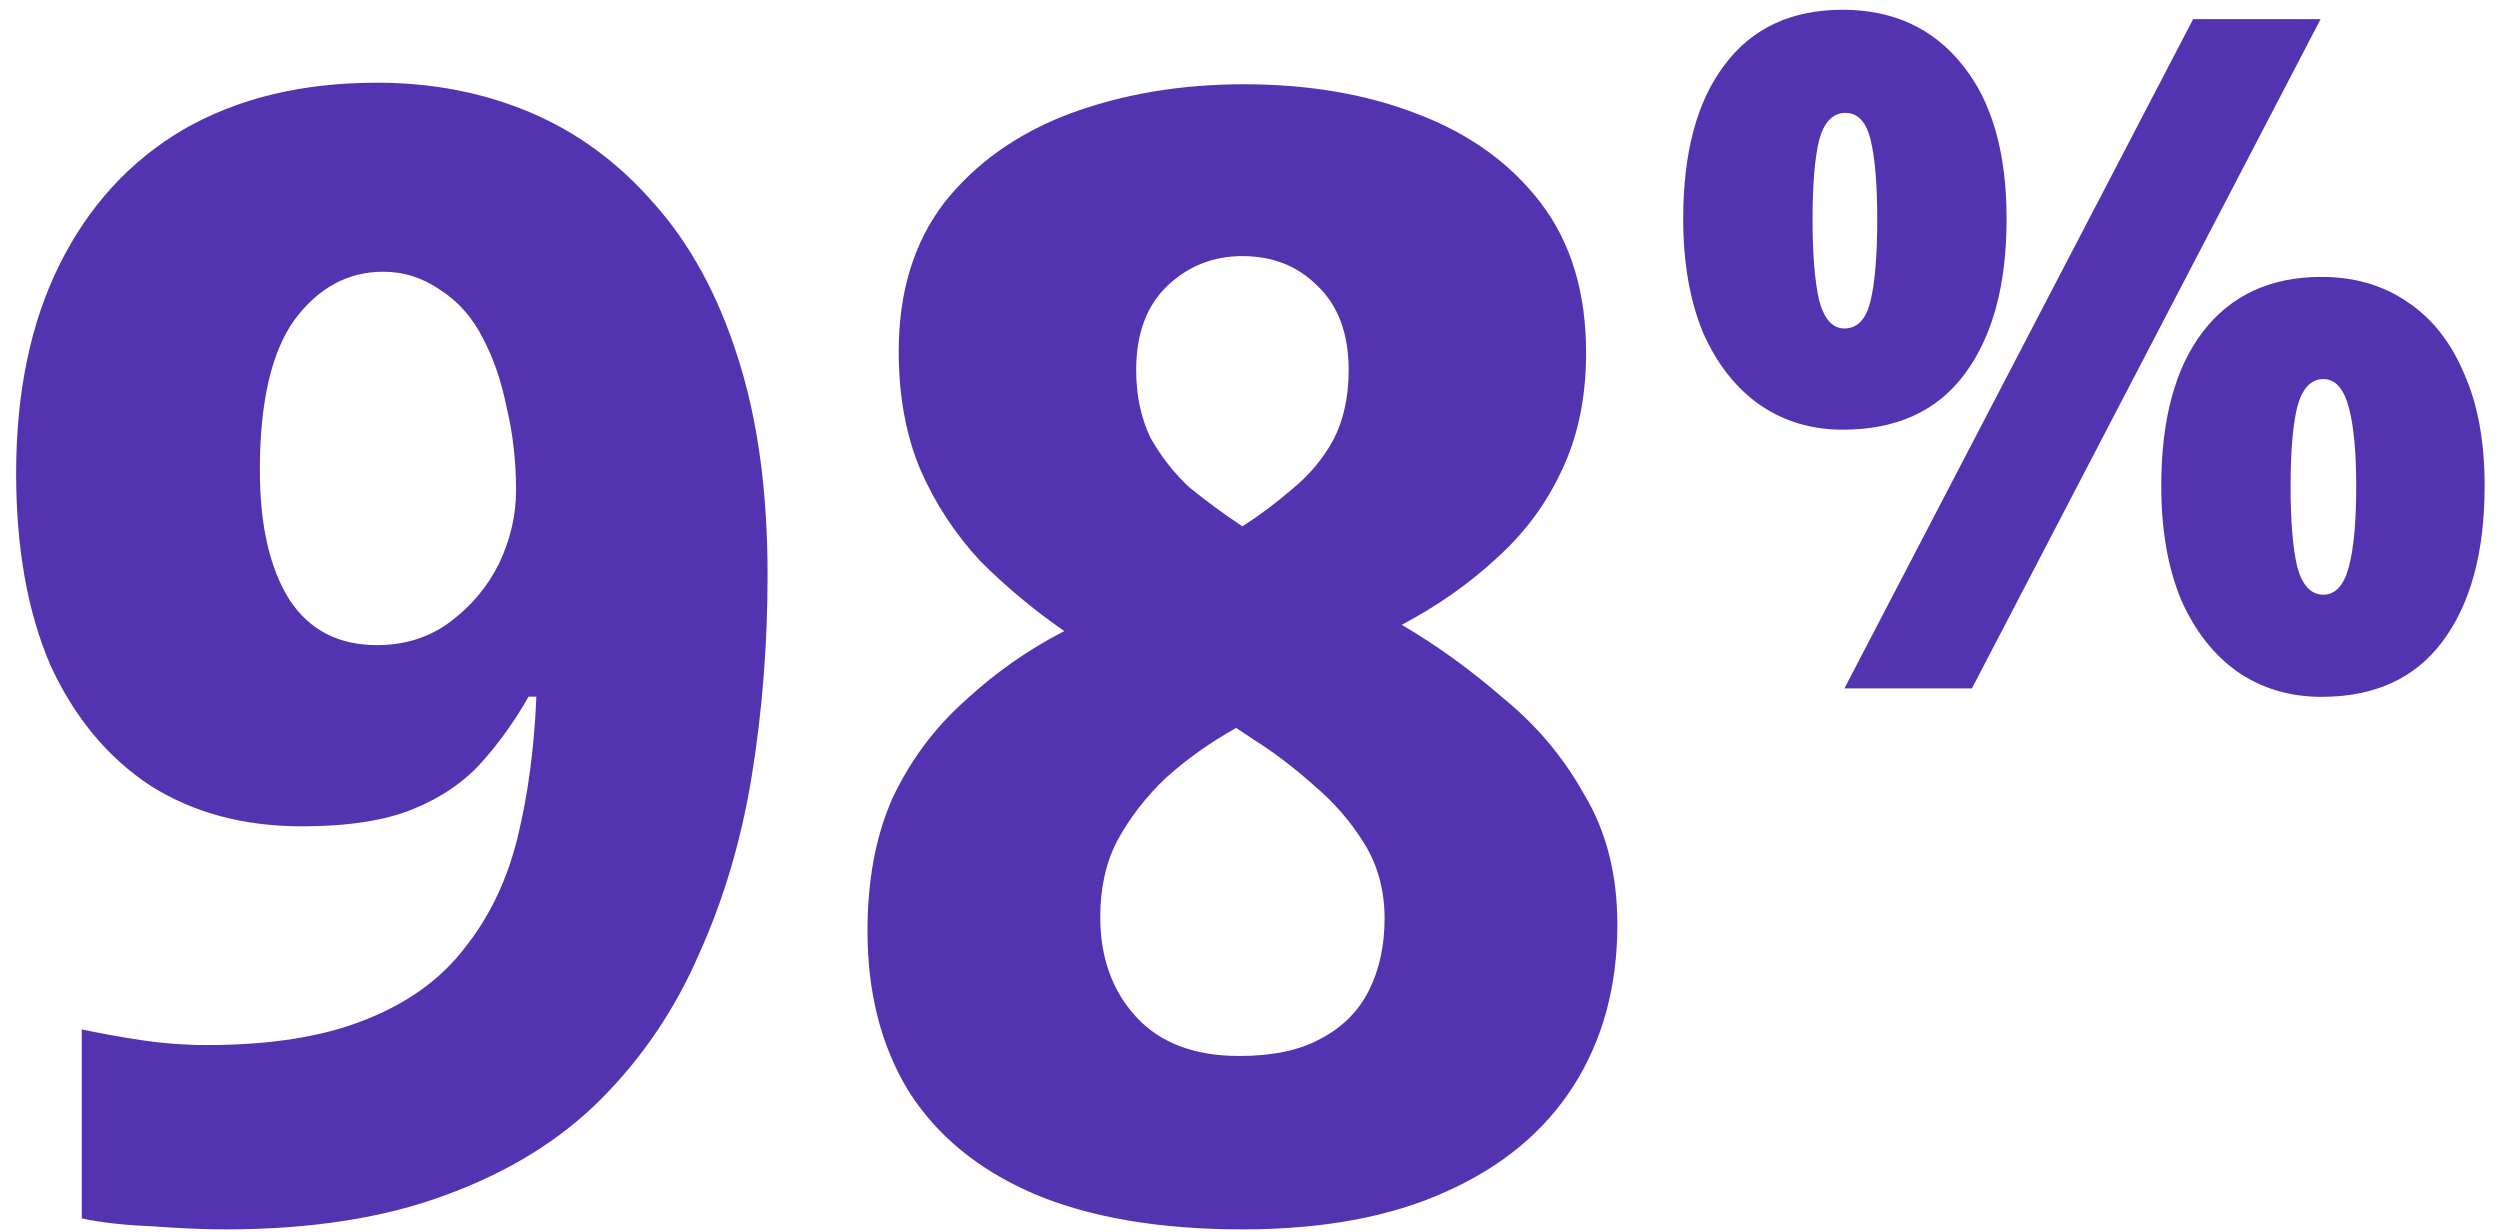 <svg width="138" height="68" viewBox="0 0 138 68" fill="none" xmlns="http://www.w3.org/2000/svg">
<path d="M42.37 31.729C42.37 35.524 42.083 39.203 41.508 42.768C40.933 46.332 39.956 49.638 38.576 52.685C37.254 55.732 35.443 58.405 33.143 60.705C30.901 62.947 28.055 64.7 24.606 65.965C21.214 67.23 17.161 67.862 12.446 67.862C11.296 67.862 9.946 67.805 8.393 67.69C6.898 67.632 5.605 67.489 4.513 67.259V56.824C5.605 57.054 6.726 57.255 7.876 57.428C9.026 57.6 10.204 57.687 11.412 57.687C14.918 57.687 17.822 57.227 20.121 56.307C22.479 55.387 24.318 54.065 25.64 52.34C27.02 50.615 27.998 48.574 28.573 46.217C29.148 43.86 29.492 41.273 29.607 38.456H29.176C28.429 39.778 27.567 40.985 26.589 42.078C25.612 43.17 24.347 44.032 22.795 44.665C21.242 45.297 19.201 45.613 16.672 45.613C13.453 45.613 10.664 44.866 8.307 43.371C5.95 41.819 4.11 39.606 2.788 36.731C1.523 33.799 0.891 30.263 0.891 26.124C0.891 21.64 1.696 17.788 3.305 14.568C4.915 11.349 7.186 8.877 10.118 7.152C13.107 5.427 16.672 4.565 20.811 4.565C23.858 4.565 26.675 5.111 29.262 6.203C31.849 7.296 34.12 8.963 36.075 11.205C38.087 13.447 39.64 16.293 40.732 19.742C41.824 23.134 42.37 27.13 42.37 31.729ZM21.156 14.999C19.201 14.999 17.563 15.891 16.241 17.673C14.976 19.455 14.344 22.215 14.344 25.951C14.344 28.998 14.89 31.384 15.982 33.109C17.074 34.776 18.684 35.61 20.811 35.61C22.363 35.61 23.715 35.179 24.864 34.316C26.014 33.454 26.905 32.391 27.538 31.126C28.17 29.803 28.486 28.452 28.486 27.073C28.486 25.463 28.314 23.939 27.969 22.502C27.681 21.065 27.25 19.8 26.675 18.708C26.101 17.558 25.324 16.667 24.347 16.034C23.37 15.344 22.306 14.999 21.156 14.999ZM68.668 4.651C72.232 4.651 75.423 5.197 78.24 6.29C81.115 7.382 83.385 9.02 85.053 11.205C86.72 13.39 87.553 16.149 87.553 19.484C87.553 21.956 87.094 24.14 86.174 26.038C85.311 27.877 84.104 29.487 82.552 30.867C81.057 32.247 79.332 33.454 77.378 34.489C79.332 35.639 81.201 36.99 82.983 38.542C84.823 40.037 86.317 41.819 87.467 43.889C88.675 45.901 89.278 48.287 89.278 51.046C89.278 54.438 88.473 57.399 86.864 59.929C85.254 62.458 82.897 64.413 79.792 65.793C76.745 67.172 73.008 67.862 68.582 67.862C63.982 67.862 60.13 67.201 57.026 65.879C53.979 64.557 51.679 62.659 50.127 60.187C48.632 57.715 47.885 54.783 47.885 51.391C47.885 48.574 48.345 46.131 49.265 44.061C50.242 41.992 51.564 40.209 53.231 38.715C54.899 37.162 56.738 35.869 58.751 34.834C57.083 33.684 55.531 32.391 54.094 30.953C52.714 29.458 51.622 27.791 50.817 25.951C50.012 24.054 49.609 21.87 49.609 19.398C49.609 16.12 50.443 13.39 52.11 11.205C53.835 9.02 56.135 7.382 59.009 6.29C61.941 5.197 65.161 4.651 68.668 4.651ZM60.734 50.615C60.734 52.857 61.395 54.697 62.717 56.134C64.04 57.572 65.937 58.29 68.409 58.29C70.249 58.29 71.743 57.974 72.893 57.342C74.101 56.709 74.992 55.818 75.567 54.668C76.142 53.518 76.429 52.196 76.429 50.701C76.429 49.149 76.055 47.769 75.308 46.562C74.561 45.355 73.641 44.291 72.548 43.371C71.456 42.394 70.364 41.56 69.271 40.87L68.237 40.181C66.799 40.985 65.506 41.905 64.356 42.94C63.264 43.975 62.373 45.125 61.683 46.389C61.05 47.597 60.734 49.005 60.734 50.615ZM68.582 14.137C66.972 14.137 65.592 14.683 64.442 15.776C63.292 16.868 62.717 18.42 62.717 20.432C62.717 21.812 62.976 23.048 63.494 24.14C64.069 25.175 64.787 26.095 65.65 26.9C66.569 27.648 67.547 28.366 68.582 29.056C69.559 28.424 70.479 27.734 71.341 26.986C72.261 26.239 73.008 25.348 73.583 24.313C74.158 23.221 74.446 21.927 74.446 20.432C74.446 18.42 73.871 16.868 72.721 15.776C71.629 14.683 70.249 14.137 68.582 14.137ZM101.709 0.539C104.503 0.539 106.711 1.557 108.332 3.592C109.953 5.592 110.764 8.421 110.764 12.077C110.764 15.734 109.988 18.597 108.435 20.666C106.917 22.702 104.675 23.719 101.709 23.719C99.984 23.719 98.449 23.254 97.104 22.322C95.793 21.391 94.758 20.063 93.999 18.338C93.275 16.579 92.913 14.492 92.913 12.077C92.913 8.421 93.672 5.592 95.189 3.592C96.707 1.557 98.88 0.539 101.709 0.539ZM101.864 6.231C101.174 6.231 100.691 6.731 100.415 7.731C100.174 8.731 100.053 10.197 100.053 12.129C100.053 14.026 100.174 15.51 100.415 16.579C100.691 17.614 101.157 18.131 101.812 18.131C102.537 18.131 103.02 17.614 103.261 16.579C103.503 15.544 103.623 14.061 103.623 12.129C103.623 10.197 103.503 8.731 103.261 7.731C103.02 6.731 102.554 6.231 101.864 6.231ZM128.097 1.056L108.849 38H101.812L121.06 1.056H128.097ZM128.149 15.285C129.977 15.285 131.564 15.751 132.909 16.682C134.254 17.579 135.289 18.89 136.014 20.615C136.773 22.305 137.152 24.375 137.152 26.824C137.152 30.48 136.376 33.343 134.824 35.413C133.306 37.448 131.081 38.466 128.149 38.466C126.39 38.466 124.837 38 123.492 37.069C122.181 36.137 121.146 34.809 120.388 33.084C119.663 31.325 119.301 29.238 119.301 26.824C119.301 23.167 120.06 20.339 121.578 18.338C123.13 16.303 125.32 15.285 128.149 15.285ZM128.252 20.925C127.562 20.925 127.08 21.443 126.804 22.477C126.562 23.478 126.441 24.944 126.441 26.875C126.441 28.773 126.562 30.239 126.804 31.274C127.08 32.308 127.562 32.826 128.252 32.826C128.908 32.826 129.373 32.326 129.649 31.325C129.925 30.291 130.063 28.807 130.063 26.875C130.063 24.944 129.925 23.478 129.649 22.477C129.373 21.443 128.908 20.925 128.252 20.925Z" fill="#5433B0"/>
</svg>
